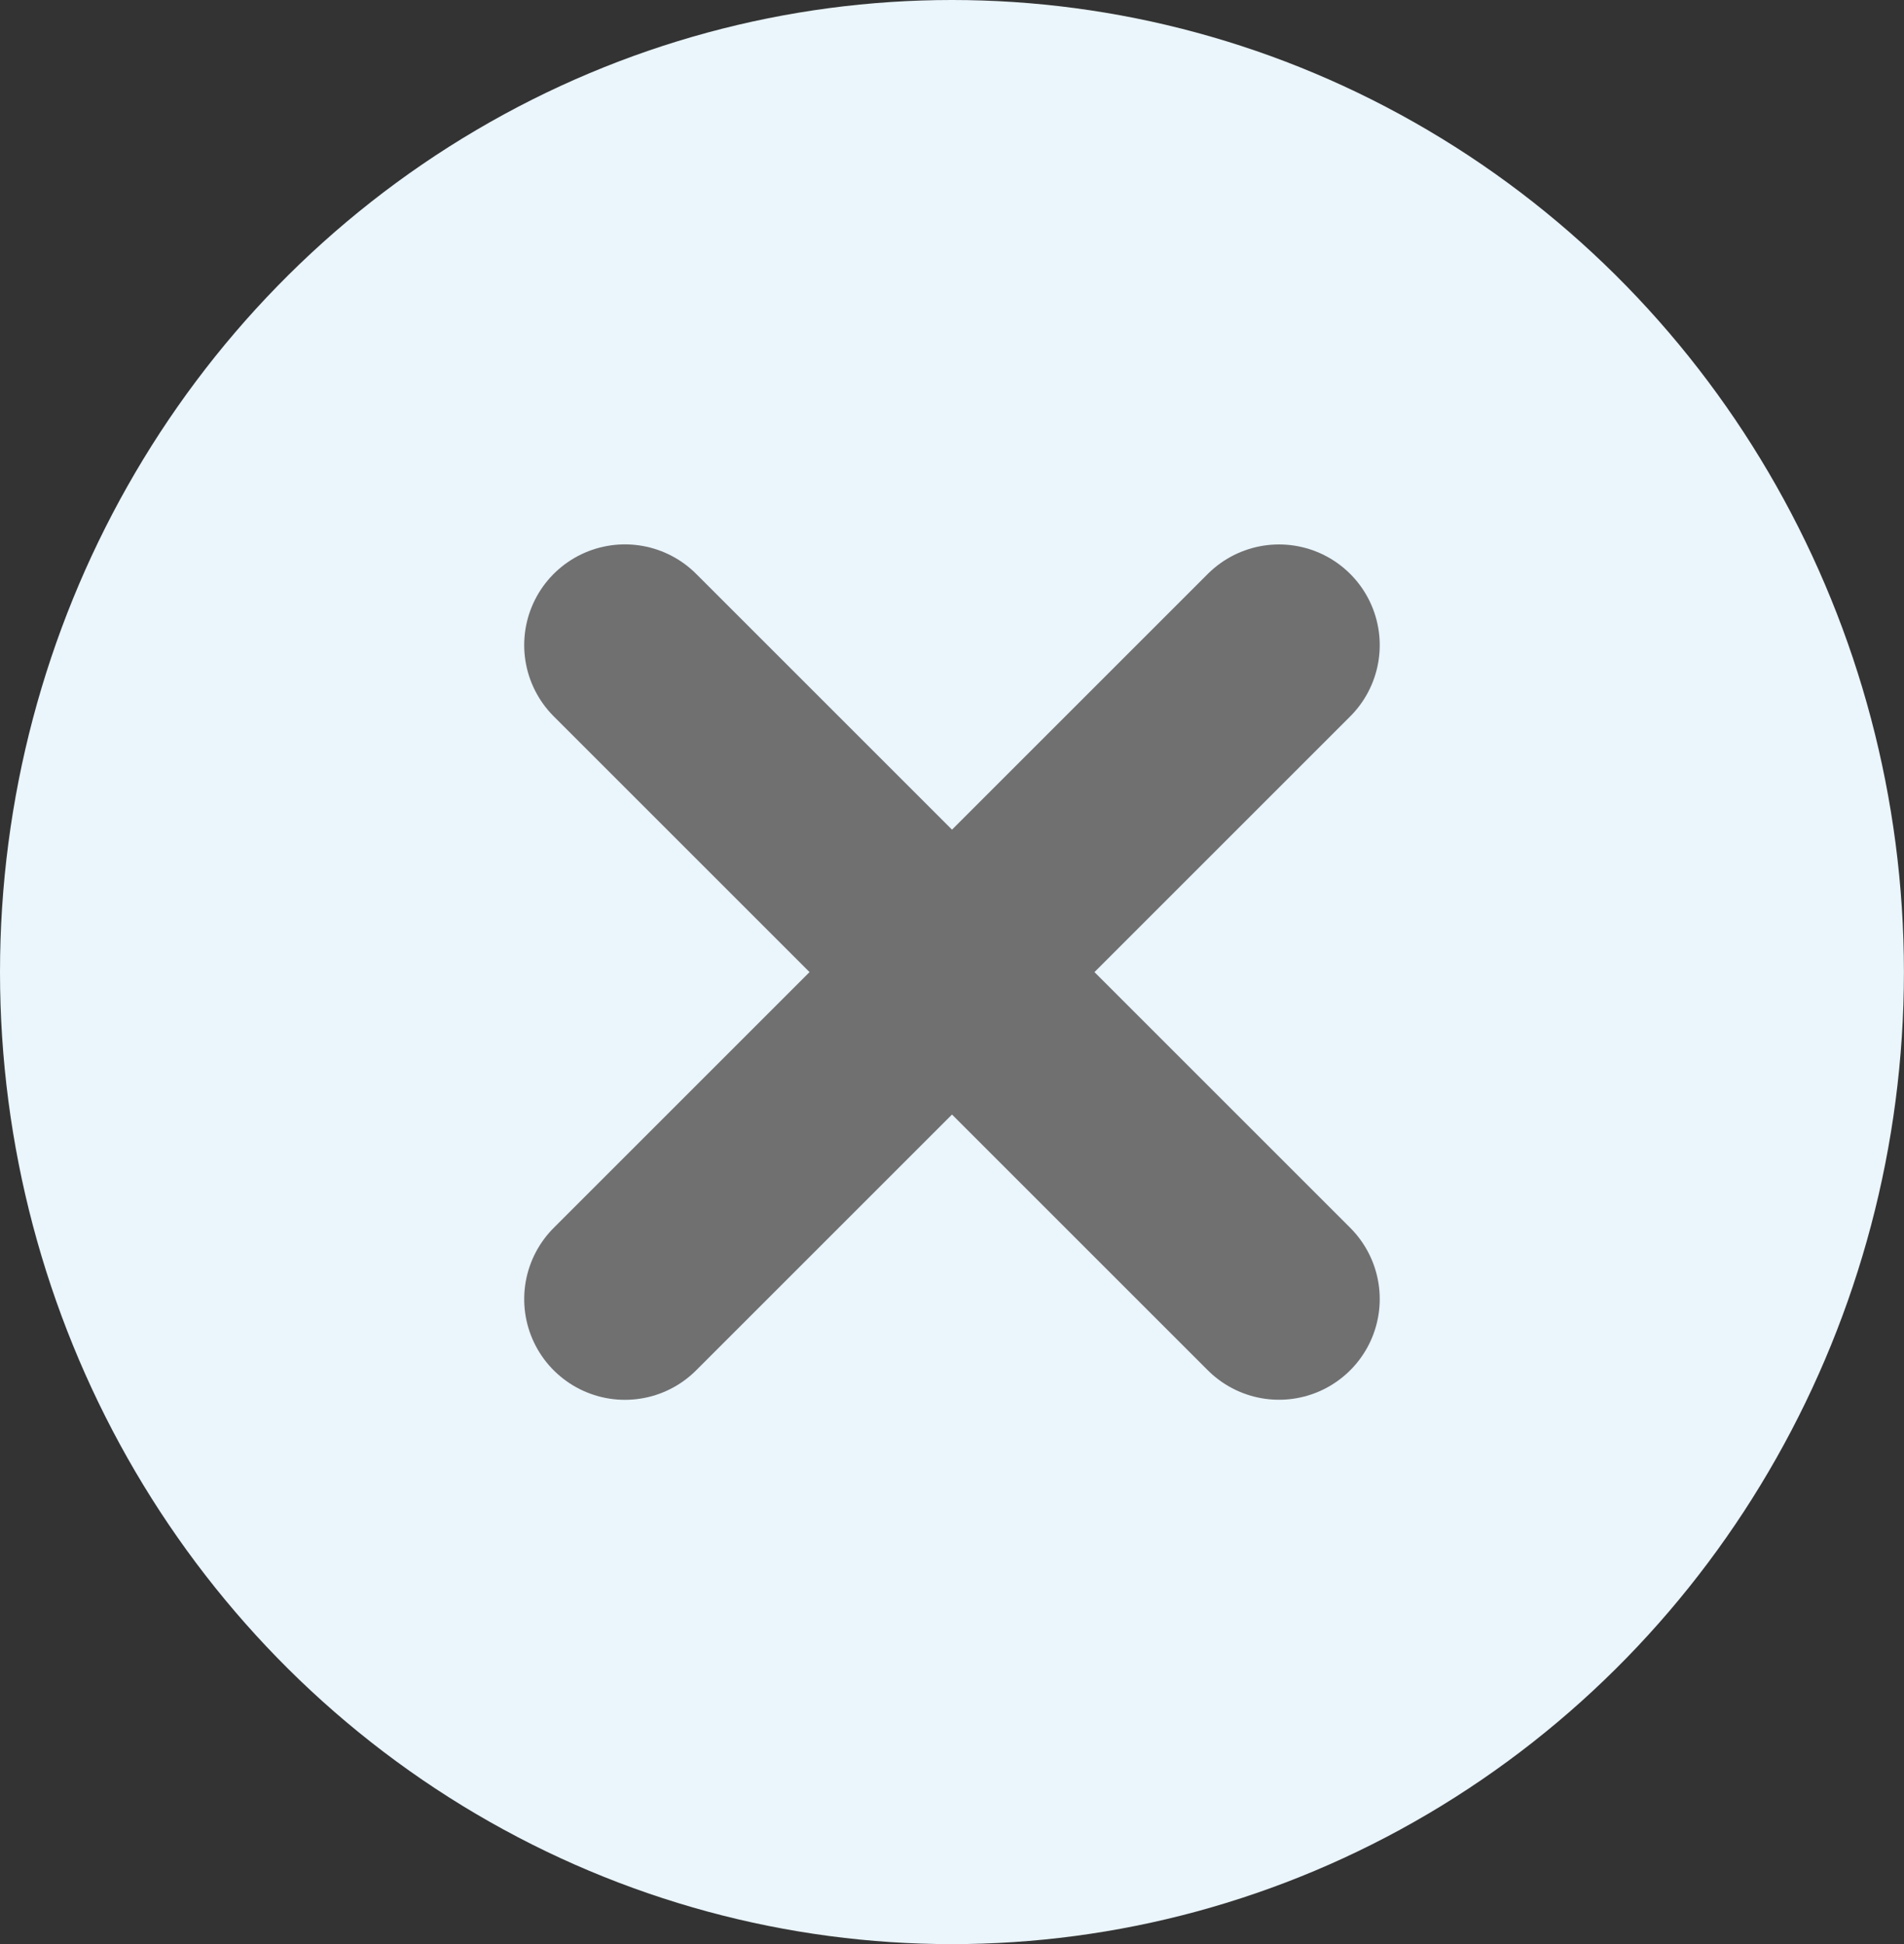 <svg xmlns="http://www.w3.org/2000/svg" width="28.353" height="28.957" viewBox="0 0 28.353 28.957">
  <rect x="0" y="0" width="28.353" height="28.957" fill="#333333" stroke="none"/>
  <g id="グループ_1374" data-name="グループ 1374" transform="translate(-322.051 -23.578)">
    <ellipse id="楕円形_39" data-name="楕円形 39" cx="14.176" cy="14.478" rx="14.176" ry="14.478" transform="translate(322.051 23.578)" fill="#eaf5fc"/>
    <g id="グループ_1221" data-name="グループ 1221" transform="translate(-4340.712 -4690.061)">
      <path id="パス_3172" data-name="パス 3172" d="M4668.489,4719.667l9.74,9.74" transform="translate(3.58 3.58)" fill="none" stroke="#707070" stroke-linecap="round" stroke-width="3"/>
      <path id="パス_3173" data-name="パス 3173" d="M0,0,9.74,9.74" transform="translate(4681.809 4723.248) rotate(90)" fill="none" stroke="#707070" stroke-linecap="round" stroke-width="3"/>
    </g>
  </g>
</svg>

